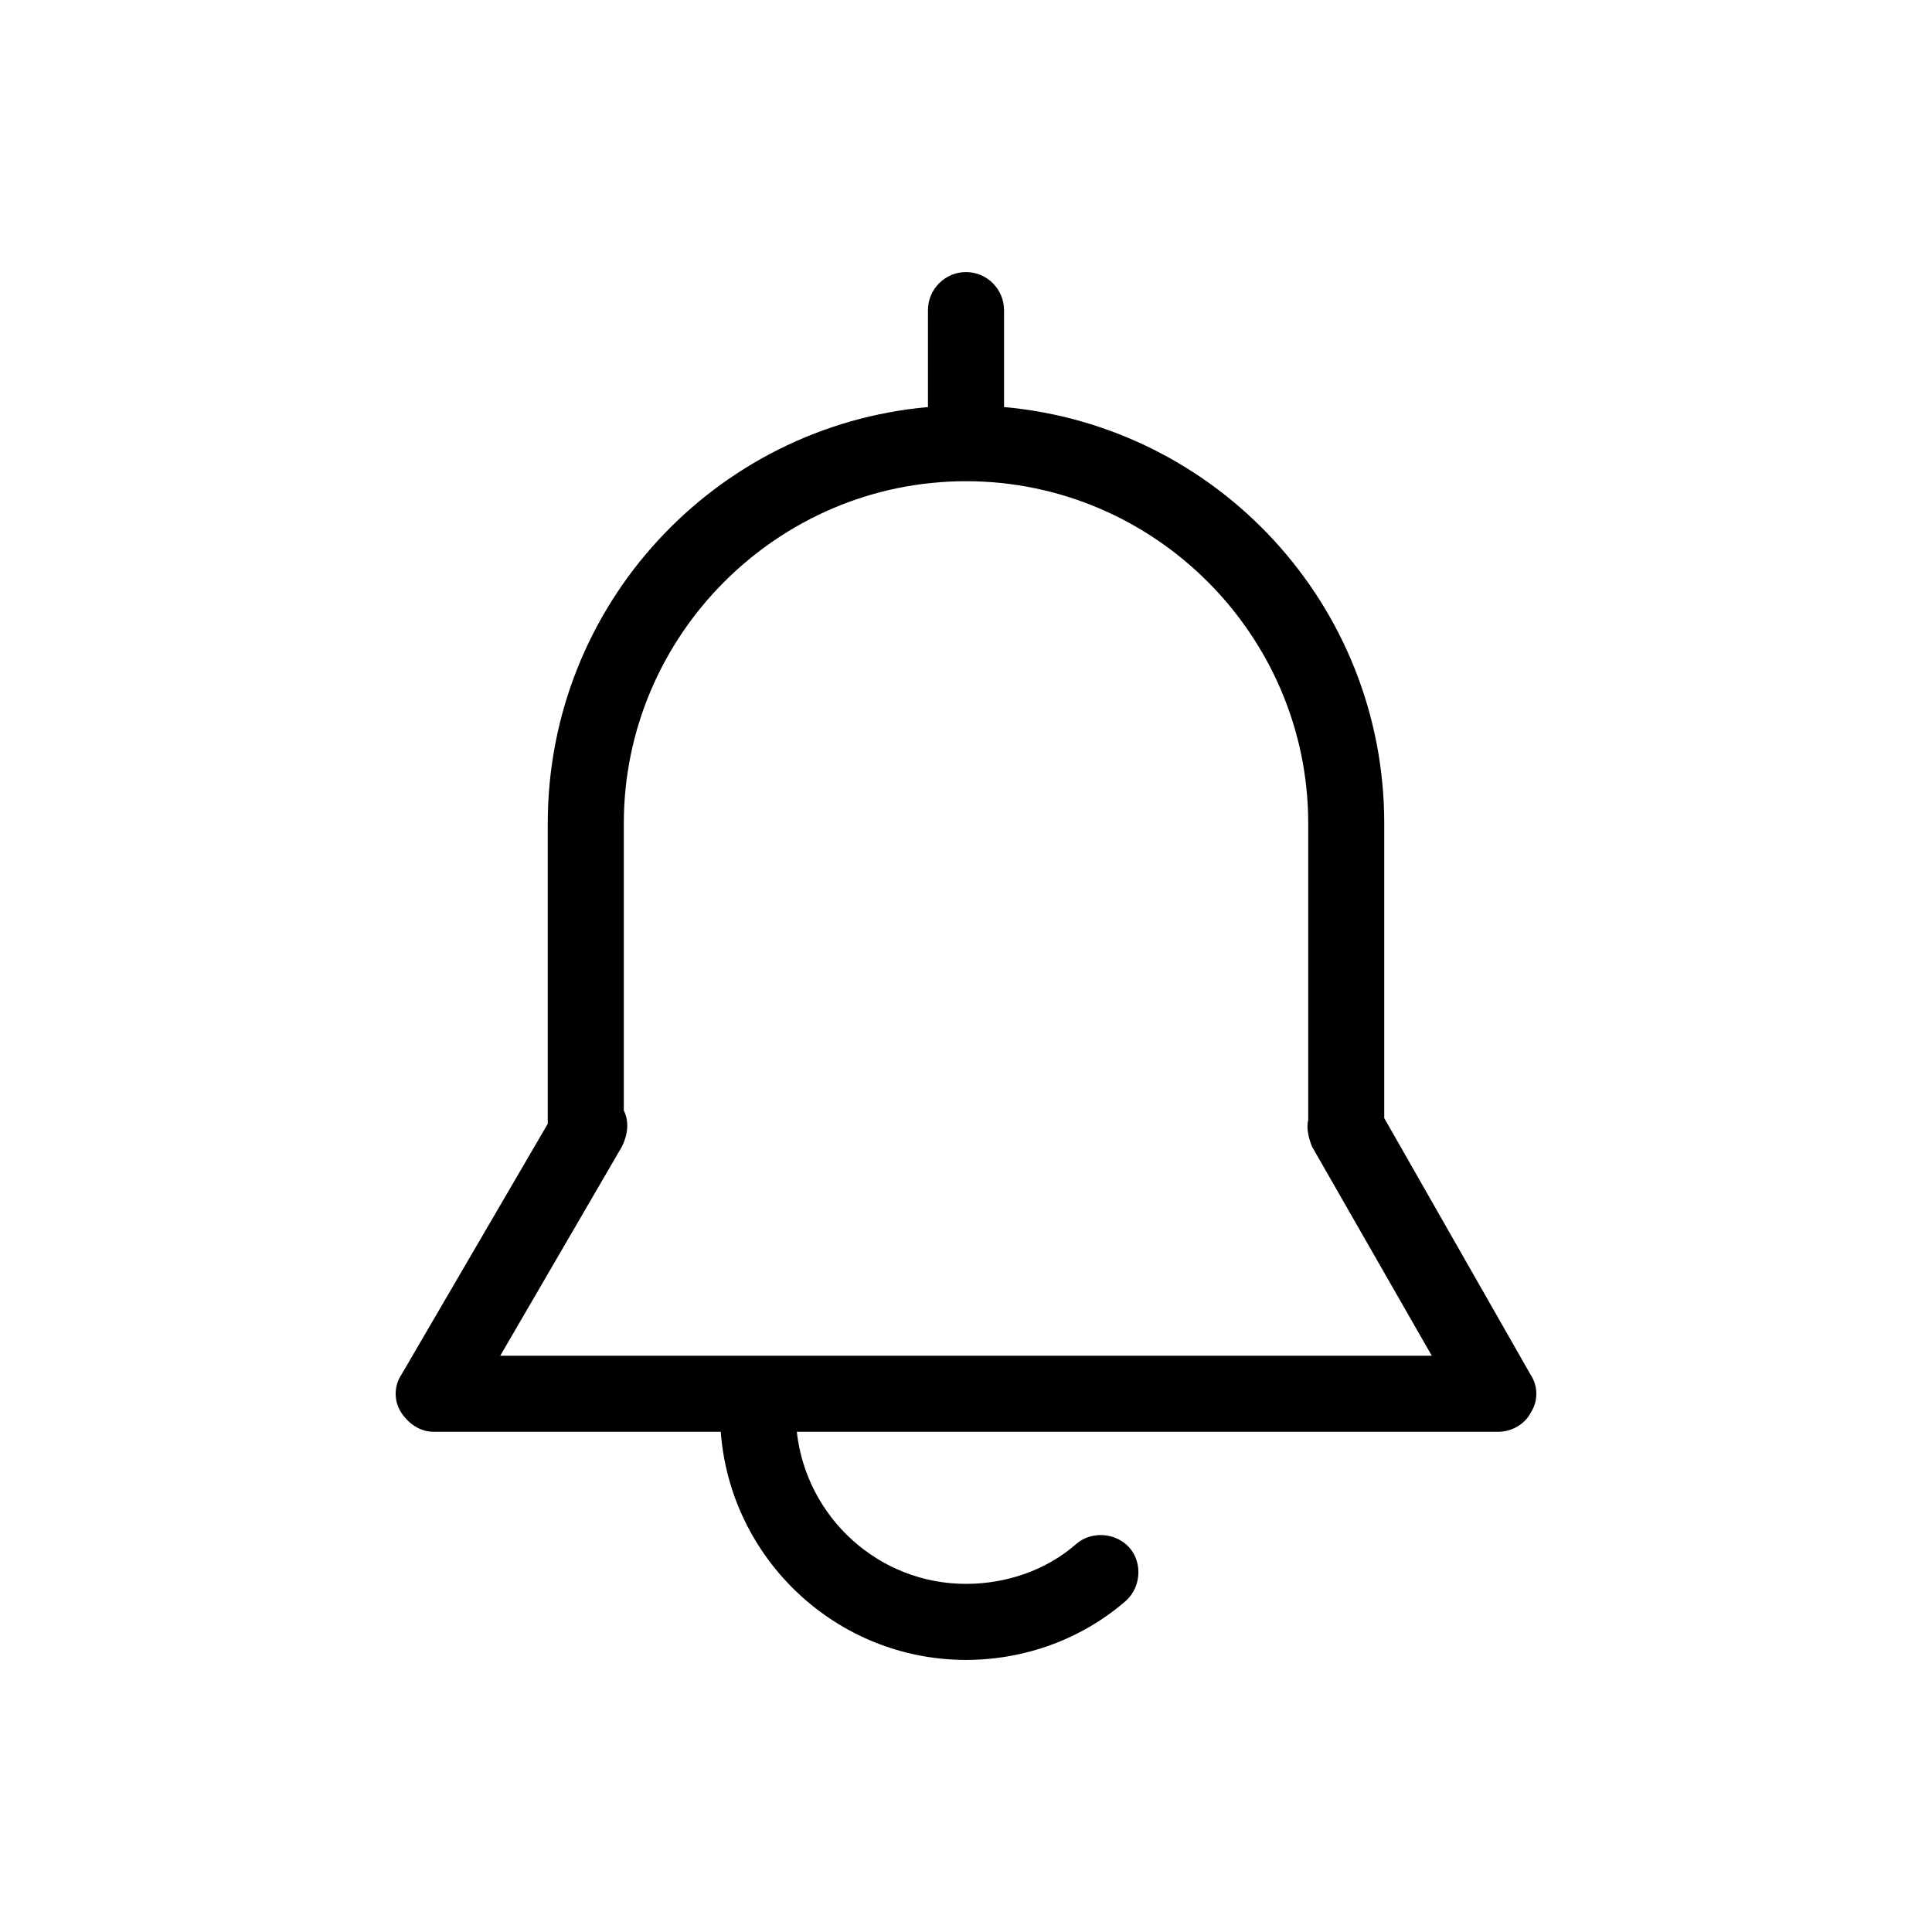 <?xml version="1.0" encoding="UTF-8"?>
<!-- Uploaded to: ICON Repo, www.svgrepo.com, Generator: ICON Repo Mixer Tools -->
<svg fill="#000000" width="800px" height="800px" version="1.1" viewBox="144 144 512 512" xmlns="http://www.w3.org/2000/svg">
 <path d="m549.63 508.32-38.793-68.012v-78.094c0-57.938-44.336-105.3-100.76-110.34v-25.695c0-5.543-4.535-10.078-10.078-10.078-5.543 0-10.078 4.535-10.078 10.078v25.695c-56.426 5.039-100.76 52.395-100.76 110.34v79.602l-38.793 66.504c-2.016 3.023-2.016 7.055 0 10.078 2.016 3.023 5.039 5.039 8.566 5.039h76.074c2.519 33.754 30.73 60.457 64.992 60.457 15.617 0 30.73-5.543 42.32-15.617 4.031-3.527 4.535-10.078 1.008-14.105-3.527-4.031-10.078-4.535-14.105-1.008-8.062 7.055-18.641 10.578-29.223 10.578-23.176 0-42.32-17.633-44.84-40.305h185.91c3.527 0 7.055-2.016 8.566-5.039 2.012-3.023 2.012-7.055-0.004-10.078zm-273.06-5.035 32.242-55.418c1.512-3.023 2.016-6.551 0.504-9.574v-76.078c0-49.879 40.809-90.688 90.688-90.688s90.688 40.809 90.688 90.688v78.594c-0.504 2.016 0 4.535 1.008 7.055l31.738 55.418z"/>
</svg>